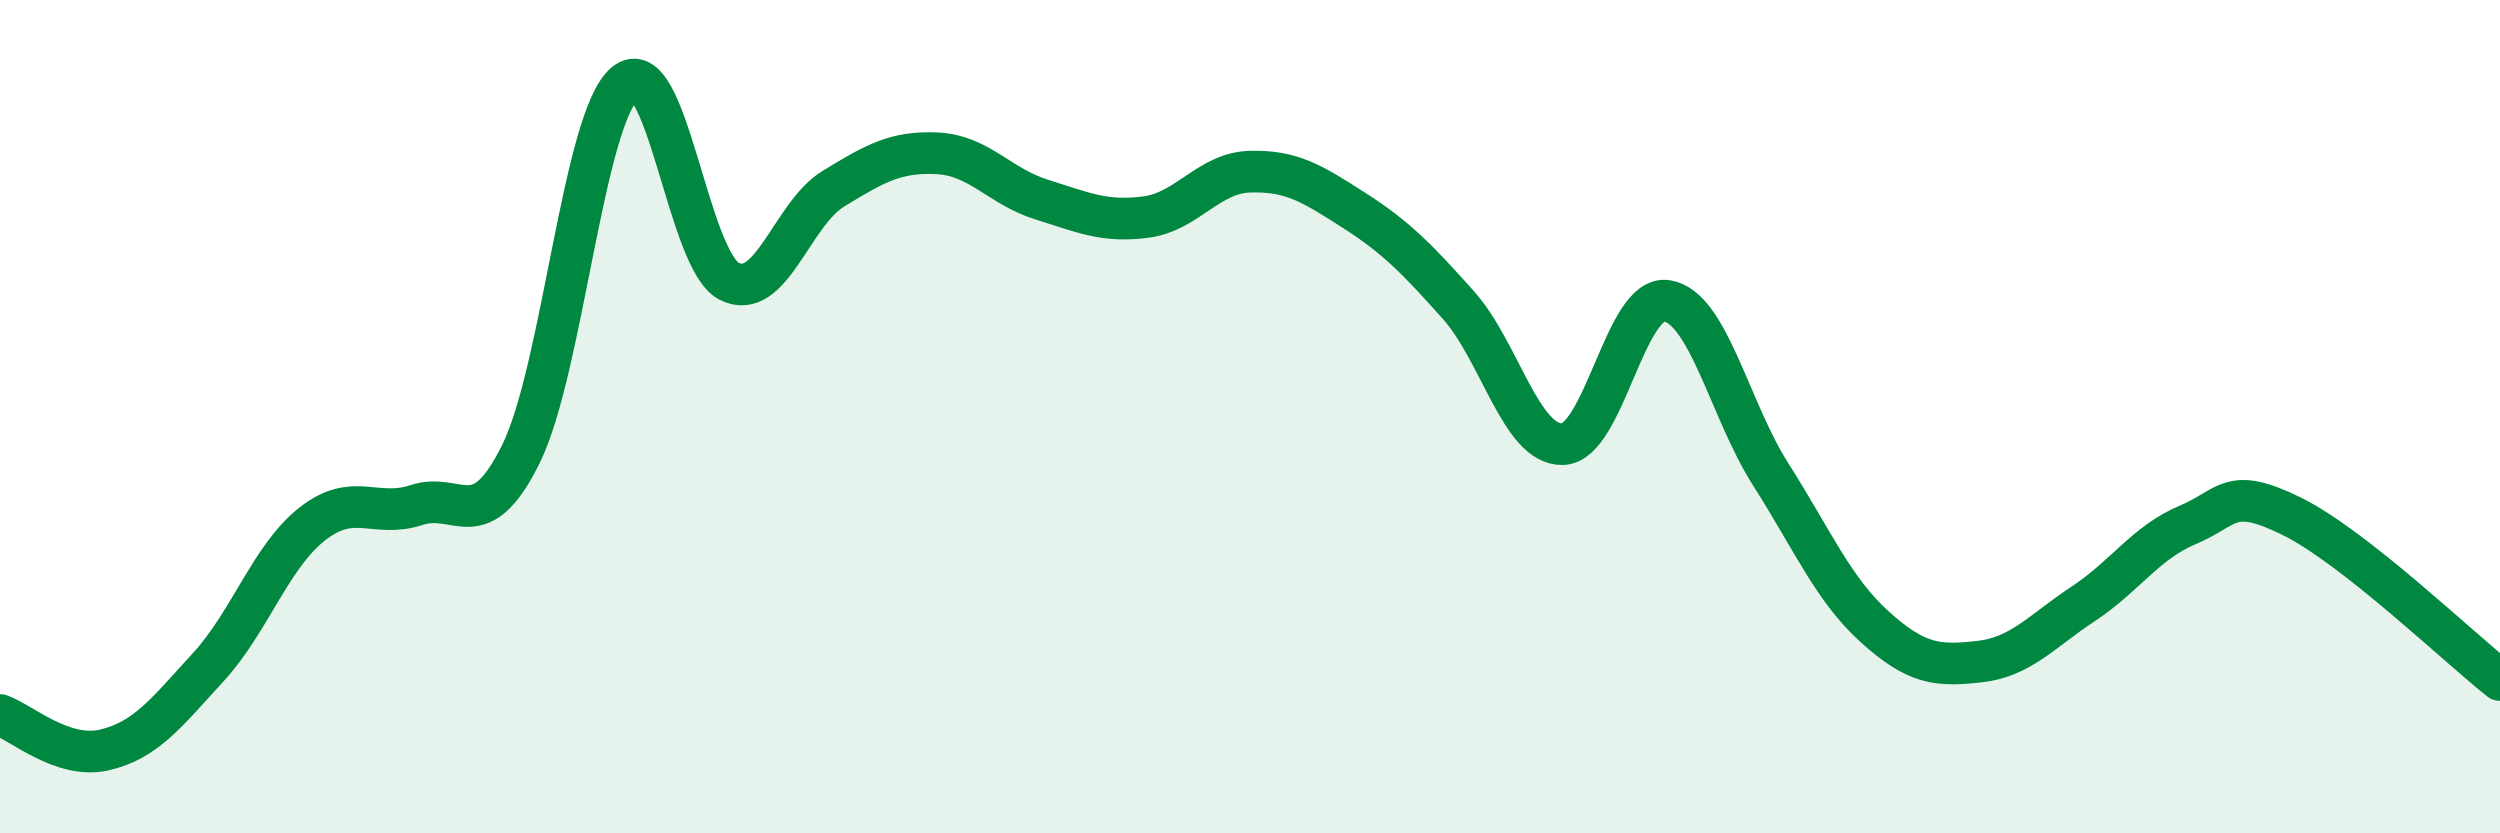 
    <svg width="60" height="20" viewBox="0 0 60 20" xmlns="http://www.w3.org/2000/svg">
      <path
        d="M 0,17.16 C 0.5,17.33 1.5,18.23 2.5,18 C 3.5,17.77 4,17.1 5,16.01 C 6,14.92 6.5,13.35 7.5,12.57 C 8.5,11.79 9,12.45 10,12.12 C 11,11.79 11.5,12.92 12.5,10.9 C 13.5,8.88 14,2.83 15,2 C 16,1.17 16.5,6.24 17.5,6.75 C 18.5,7.26 19,5.14 20,4.53 C 21,3.92 21.5,3.63 22.5,3.68 C 23.5,3.73 24,4.48 25,4.79 C 26,5.1 26.5,5.34 27.5,5.21 C 28.5,5.08 29,4.15 30,4.12 C 31,4.09 31.5,4.41 32.5,5.05 C 33.5,5.69 34,6.2 35,7.32 C 36,8.44 36.5,10.68 37.5,10.66 C 38.5,10.64 39,7.07 40,7.22 C 41,7.37 41.5,9.82 42.5,11.39 C 43.5,12.96 44,14.15 45,15.05 C 46,15.95 46.5,15.99 47.5,15.88 C 48.5,15.77 49,15.15 50,14.49 C 51,13.83 51.5,13.02 52.5,12.6 C 53.5,12.18 53.5,11.65 55,12.39 C 56.5,13.13 59,15.53 60,16.32L60 20L0 20Z"
        fill="#008740"
        opacity="0.1"
        stroke-linecap="round"
        stroke-linejoin="round"
      />
      <path
        d="M 0,17.16 C 0.5,17.33 1.5,18.23 2.5,18 C 3.5,17.77 4,17.1 5,16.01 C 6,14.92 6.5,13.35 7.5,12.57 C 8.5,11.79 9,12.45 10,12.12 C 11,11.79 11.5,12.92 12.5,10.9 C 13.5,8.88 14,2.83 15,2 C 16,1.17 16.5,6.24 17.5,6.75 C 18.5,7.26 19,5.14 20,4.53 C 21,3.92 21.5,3.63 22.5,3.68 C 23.5,3.73 24,4.48 25,4.79 C 26,5.1 26.5,5.34 27.5,5.21 C 28.5,5.08 29,4.15 30,4.12 C 31,4.09 31.5,4.41 32.5,5.05 C 33.5,5.69 34,6.2 35,7.32 C 36,8.44 36.5,10.68 37.5,10.66 C 38.5,10.64 39,7.07 40,7.22 C 41,7.37 41.5,9.82 42.5,11.39 C 43.5,12.96 44,14.15 45,15.05 C 46,15.95 46.5,15.99 47.5,15.88 C 48.5,15.77 49,15.15 50,14.49 C 51,13.83 51.5,13.02 52.5,12.6 C 53.5,12.18 53.5,11.65 55,12.39 C 56.5,13.13 59,15.53 60,16.32"
        stroke="#008740"
        stroke-width="1"
        fill="none"
        stroke-linecap="round"
        stroke-linejoin="round"
      />
    </svg>
  